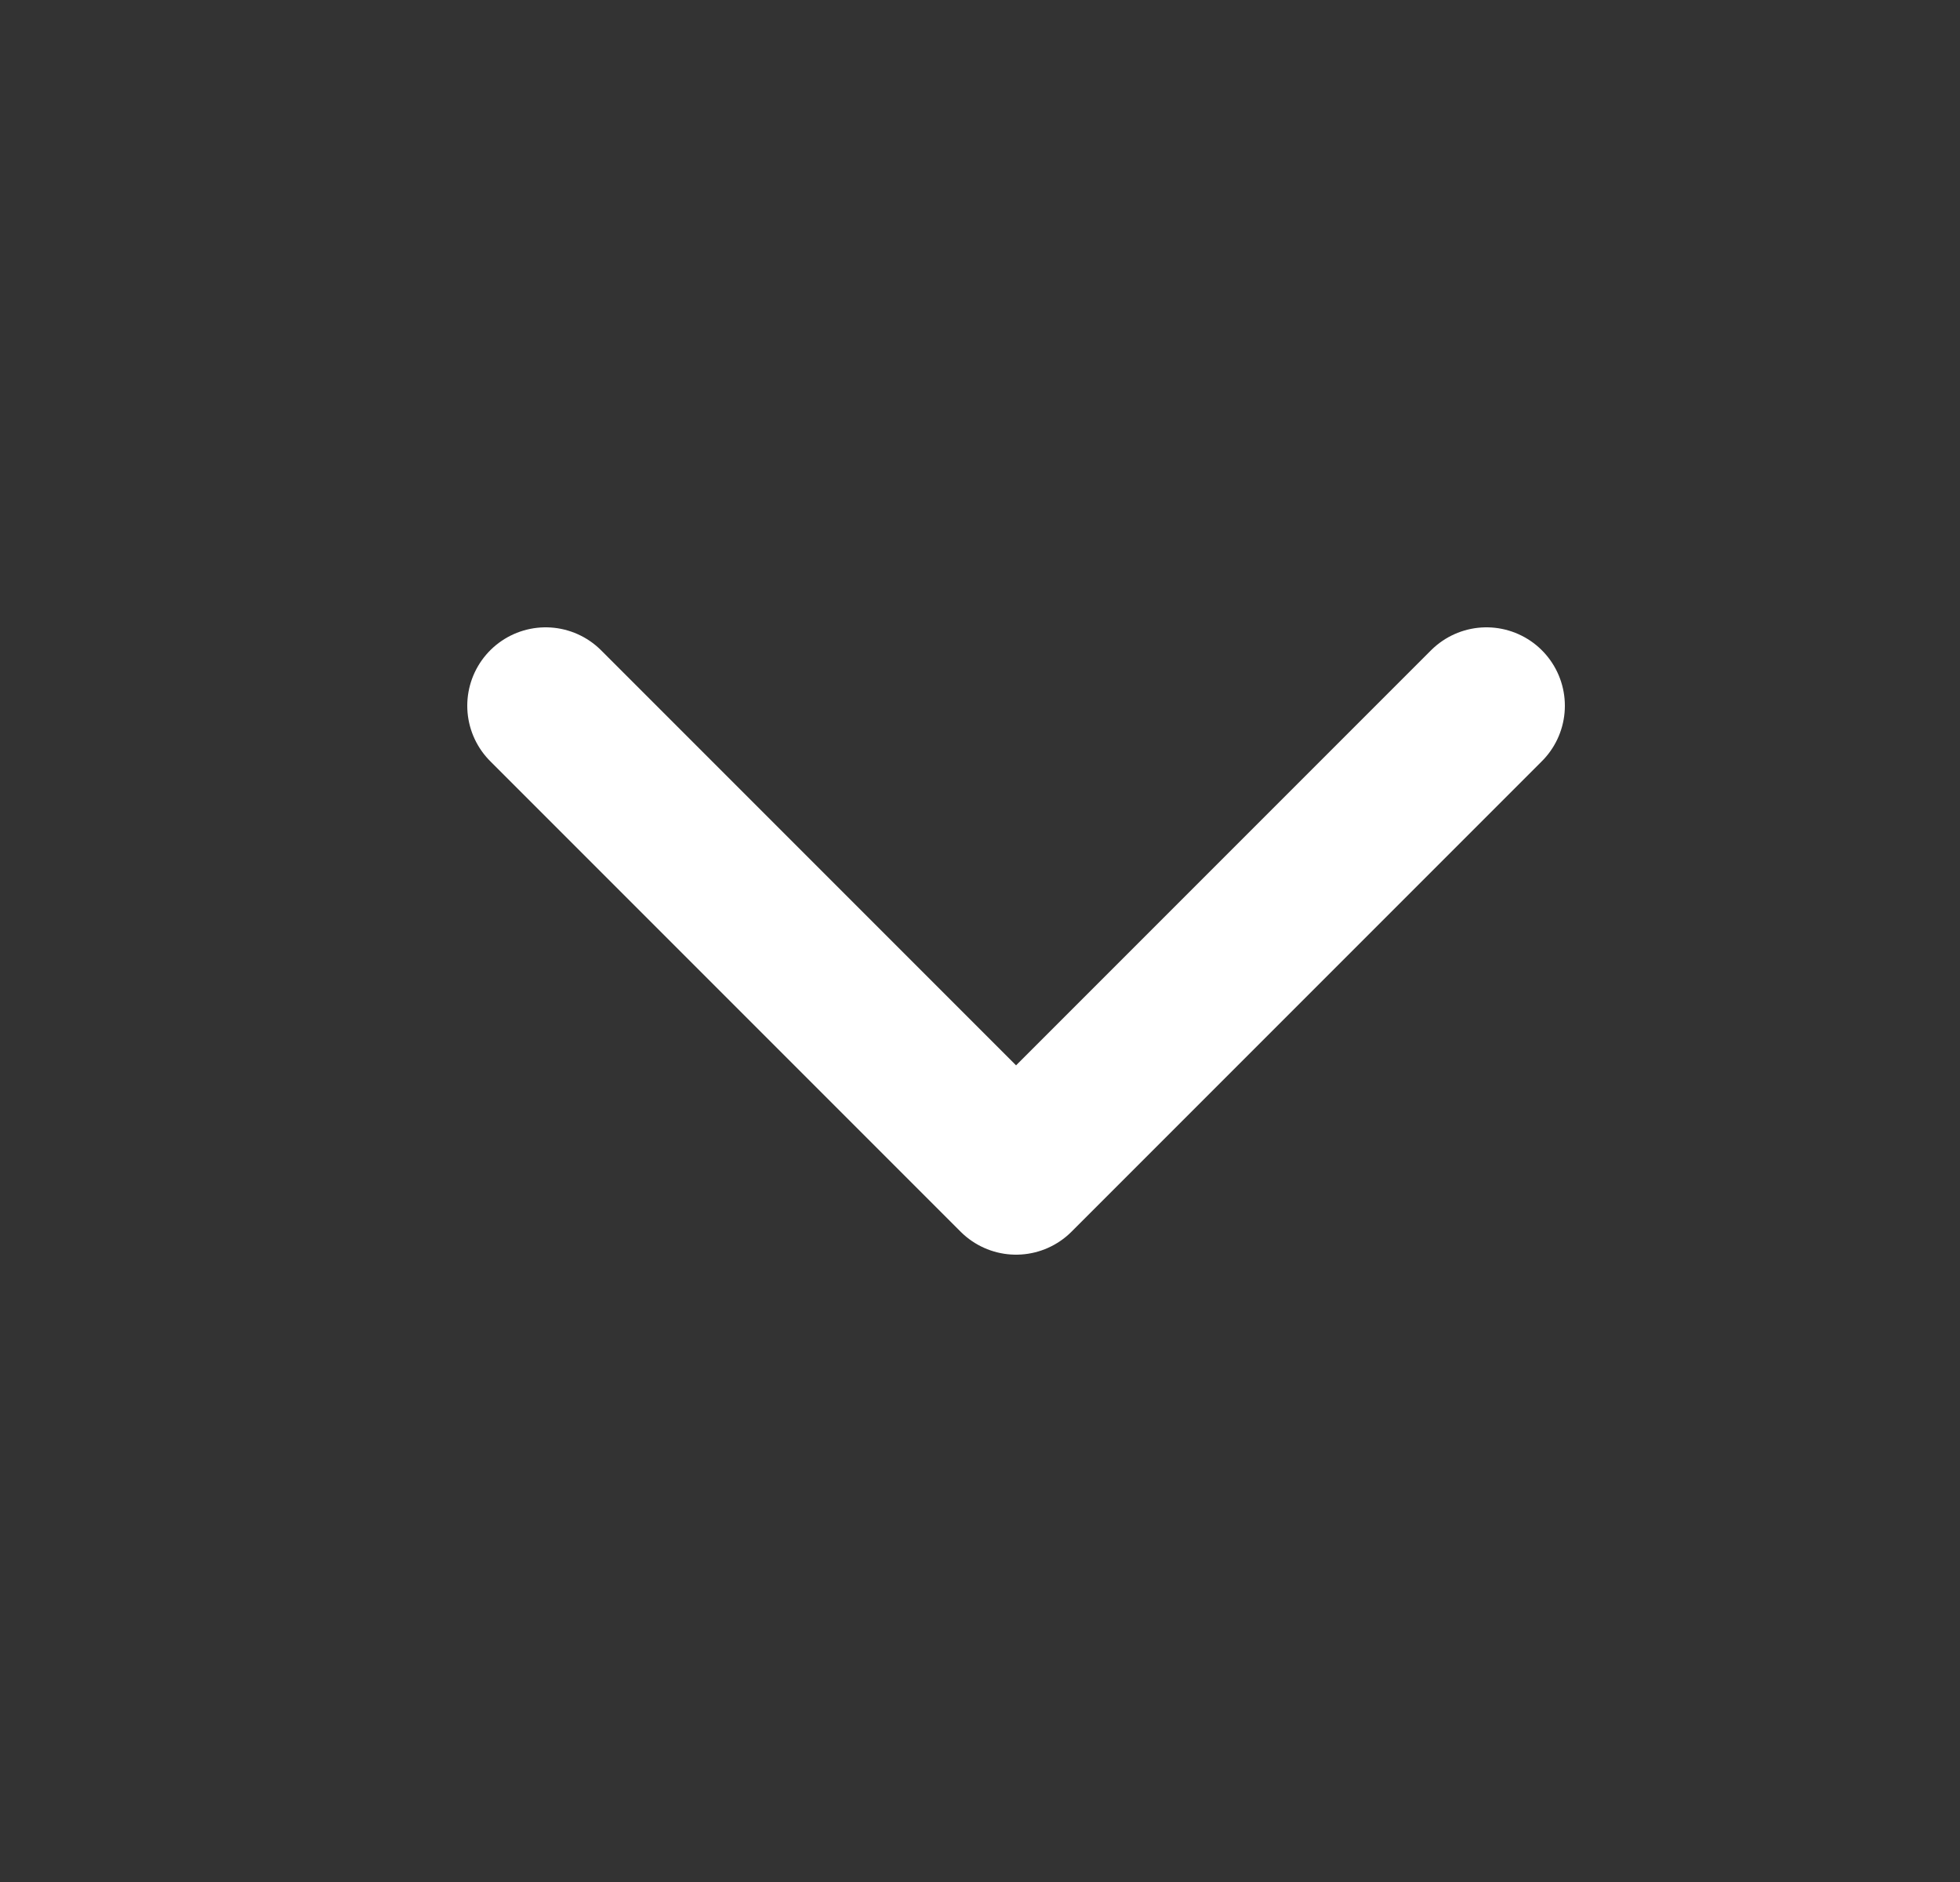 <svg width="25" height="24" viewBox="0 0 25 24" fill="none" xmlns="http://www.w3.org/2000/svg">
<rect x="0" y="0" width="25" height="24" fill="#333333" stroke="none"/>
<path d="M6.96 9L12.96 15L18.96 9" stroke="white" stroke-width="2" stroke-linecap="round" stroke-linejoin="round"/>
</svg>
